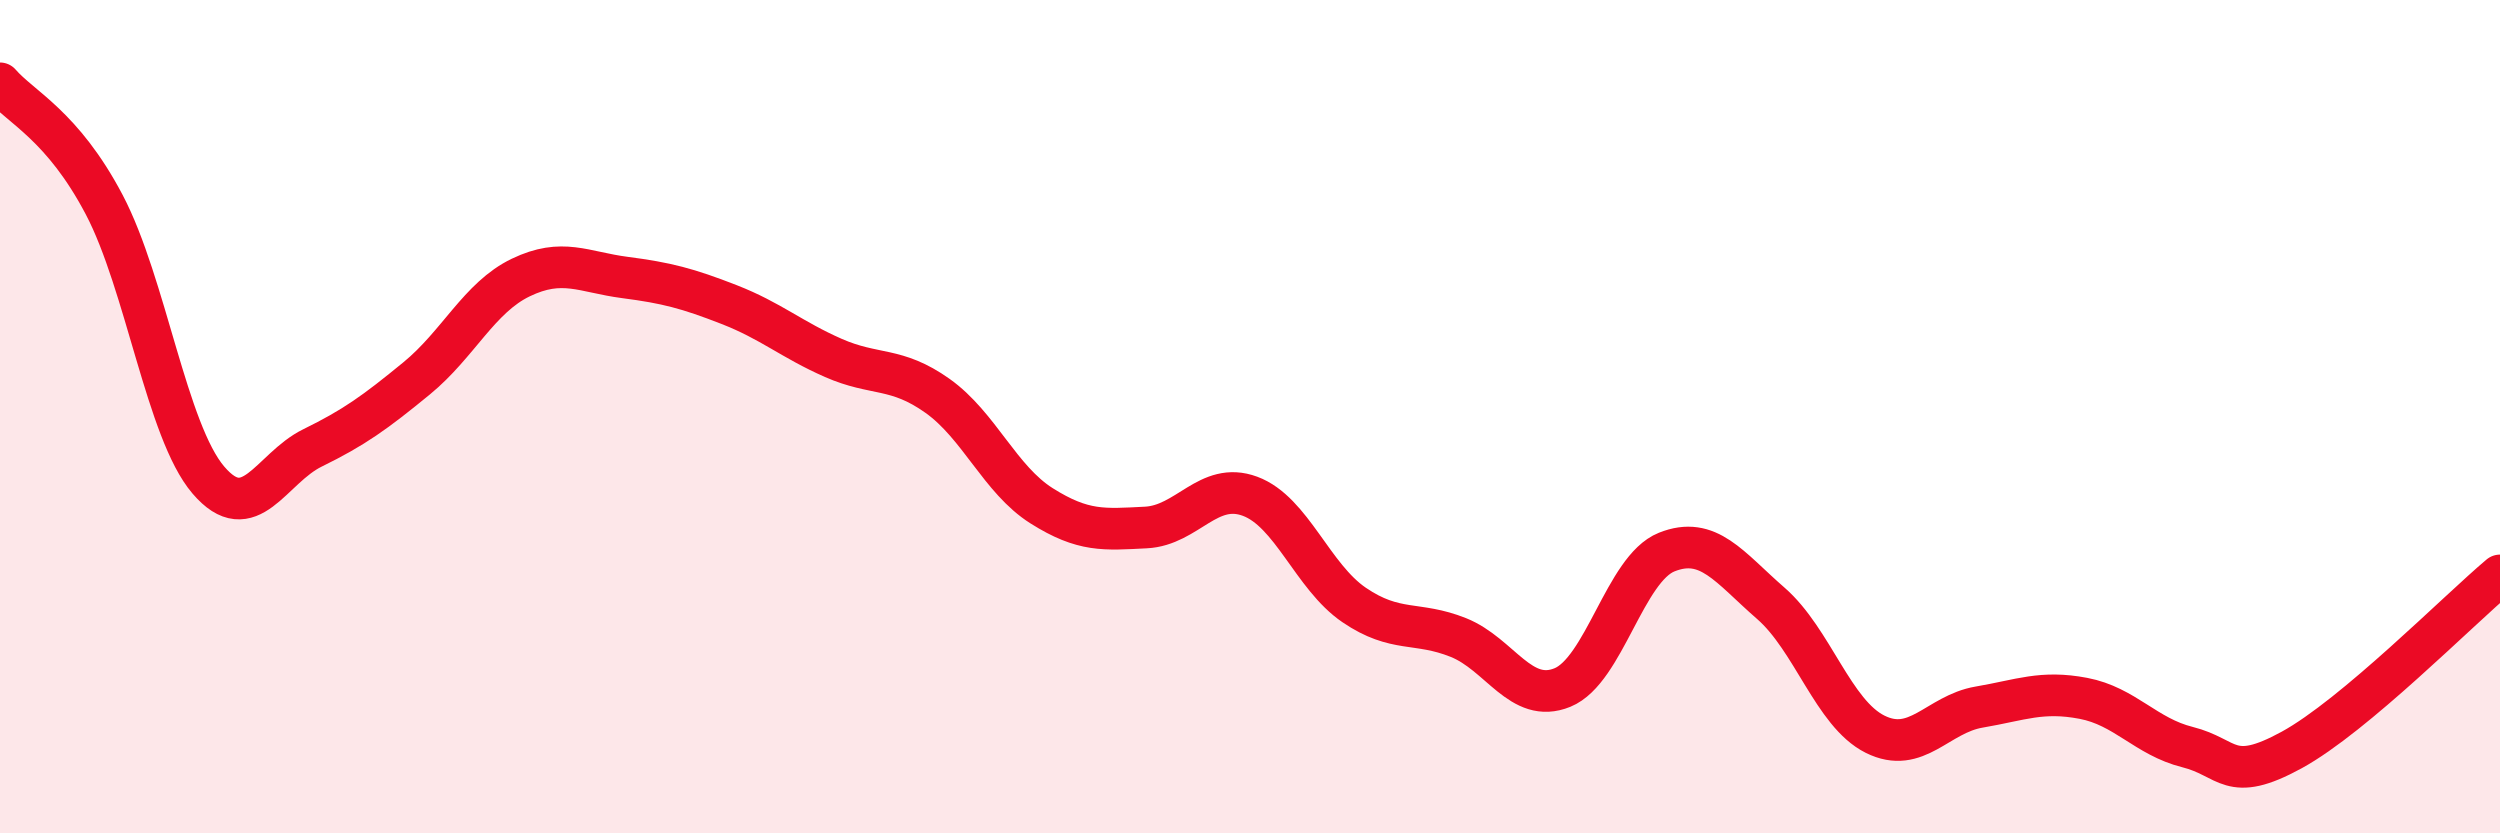
    <svg width="60" height="20" viewBox="0 0 60 20" xmlns="http://www.w3.org/2000/svg">
      <path
        d="M 0,2 C 0.5,2.58 1.5,3.01 2.5,4.91 C 3.5,6.81 4,10.35 5,11.52 C 6,12.69 6.5,11.24 7.5,10.75 C 8.5,10.26 9,9.9 10,9.08 C 11,8.26 11.5,7.14 12.5,6.66 C 13.5,6.18 14,6.53 15,6.66 C 16,6.79 16.5,6.92 17.5,7.31 C 18.5,7.7 19,8.15 20,8.59 C 21,9.03 21.5,8.79 22.5,9.5 C 23.5,10.21 24,11.51 25,12.14 C 26,12.77 26.5,12.71 27.5,12.66 C 28.5,12.61 29,11.54 30,11.91 C 31,12.28 31.5,13.84 32.5,14.52 C 33.5,15.2 34,14.9 35,15.3 C 36,15.7 36.5,16.91 37.5,16.5 C 38.5,16.09 39,13.65 40,13.25 C 41,12.85 41.5,13.61 42.5,14.48 C 43.5,15.35 44,17.12 45,17.62 C 46,18.12 46.5,17.14 47.5,16.97 C 48.5,16.8 49,16.57 50,16.76 C 51,16.95 51.5,17.68 52.5,17.93 C 53.5,18.18 53.5,18.82 55,18 C 56.5,17.18 59,14.65 60,13.81L60 20L0 20Z"
        fill="#EB0A25"
        opacity="0.1"
        stroke-linecap="round"
        stroke-linejoin="round"
      />
      <path
        d="M 0,2 C 0.5,2.58 1.5,3.01 2.5,4.91 C 3.5,6.81 4,10.35 5,11.52 C 6,12.69 6.5,11.24 7.5,10.75 C 8.5,10.26 9,9.9 10,9.08 C 11,8.26 11.5,7.14 12.5,6.66 C 13.5,6.18 14,6.53 15,6.66 C 16,6.79 16.5,6.92 17.5,7.31 C 18.5,7.7 19,8.15 20,8.59 C 21,9.03 21.5,8.79 22.5,9.5 C 23.5,10.21 24,11.51 25,12.14 C 26,12.77 26.5,12.71 27.5,12.66 C 28.5,12.61 29,11.54 30,11.91 C 31,12.28 31.5,13.84 32.5,14.52 C 33.5,15.2 34,14.9 35,15.3 C 36,15.7 36.5,16.91 37.5,16.5 C 38.5,16.09 39,13.65 40,13.25 C 41,12.85 41.5,13.61 42.5,14.48 C 43.5,15.35 44,17.12 45,17.62 C 46,18.12 46.5,17.14 47.5,16.97 C 48.5,16.8 49,16.57 50,16.76 C 51,16.95 51.5,17.68 52.5,17.93 C 53.5,18.18 53.5,18.82 55,18 C 56.5,17.18 59,14.65 60,13.81"
        stroke="#EB0A25"
        stroke-width="1"
        fill="none"
        stroke-linecap="round"
        stroke-linejoin="round"
      />
    </svg>
  